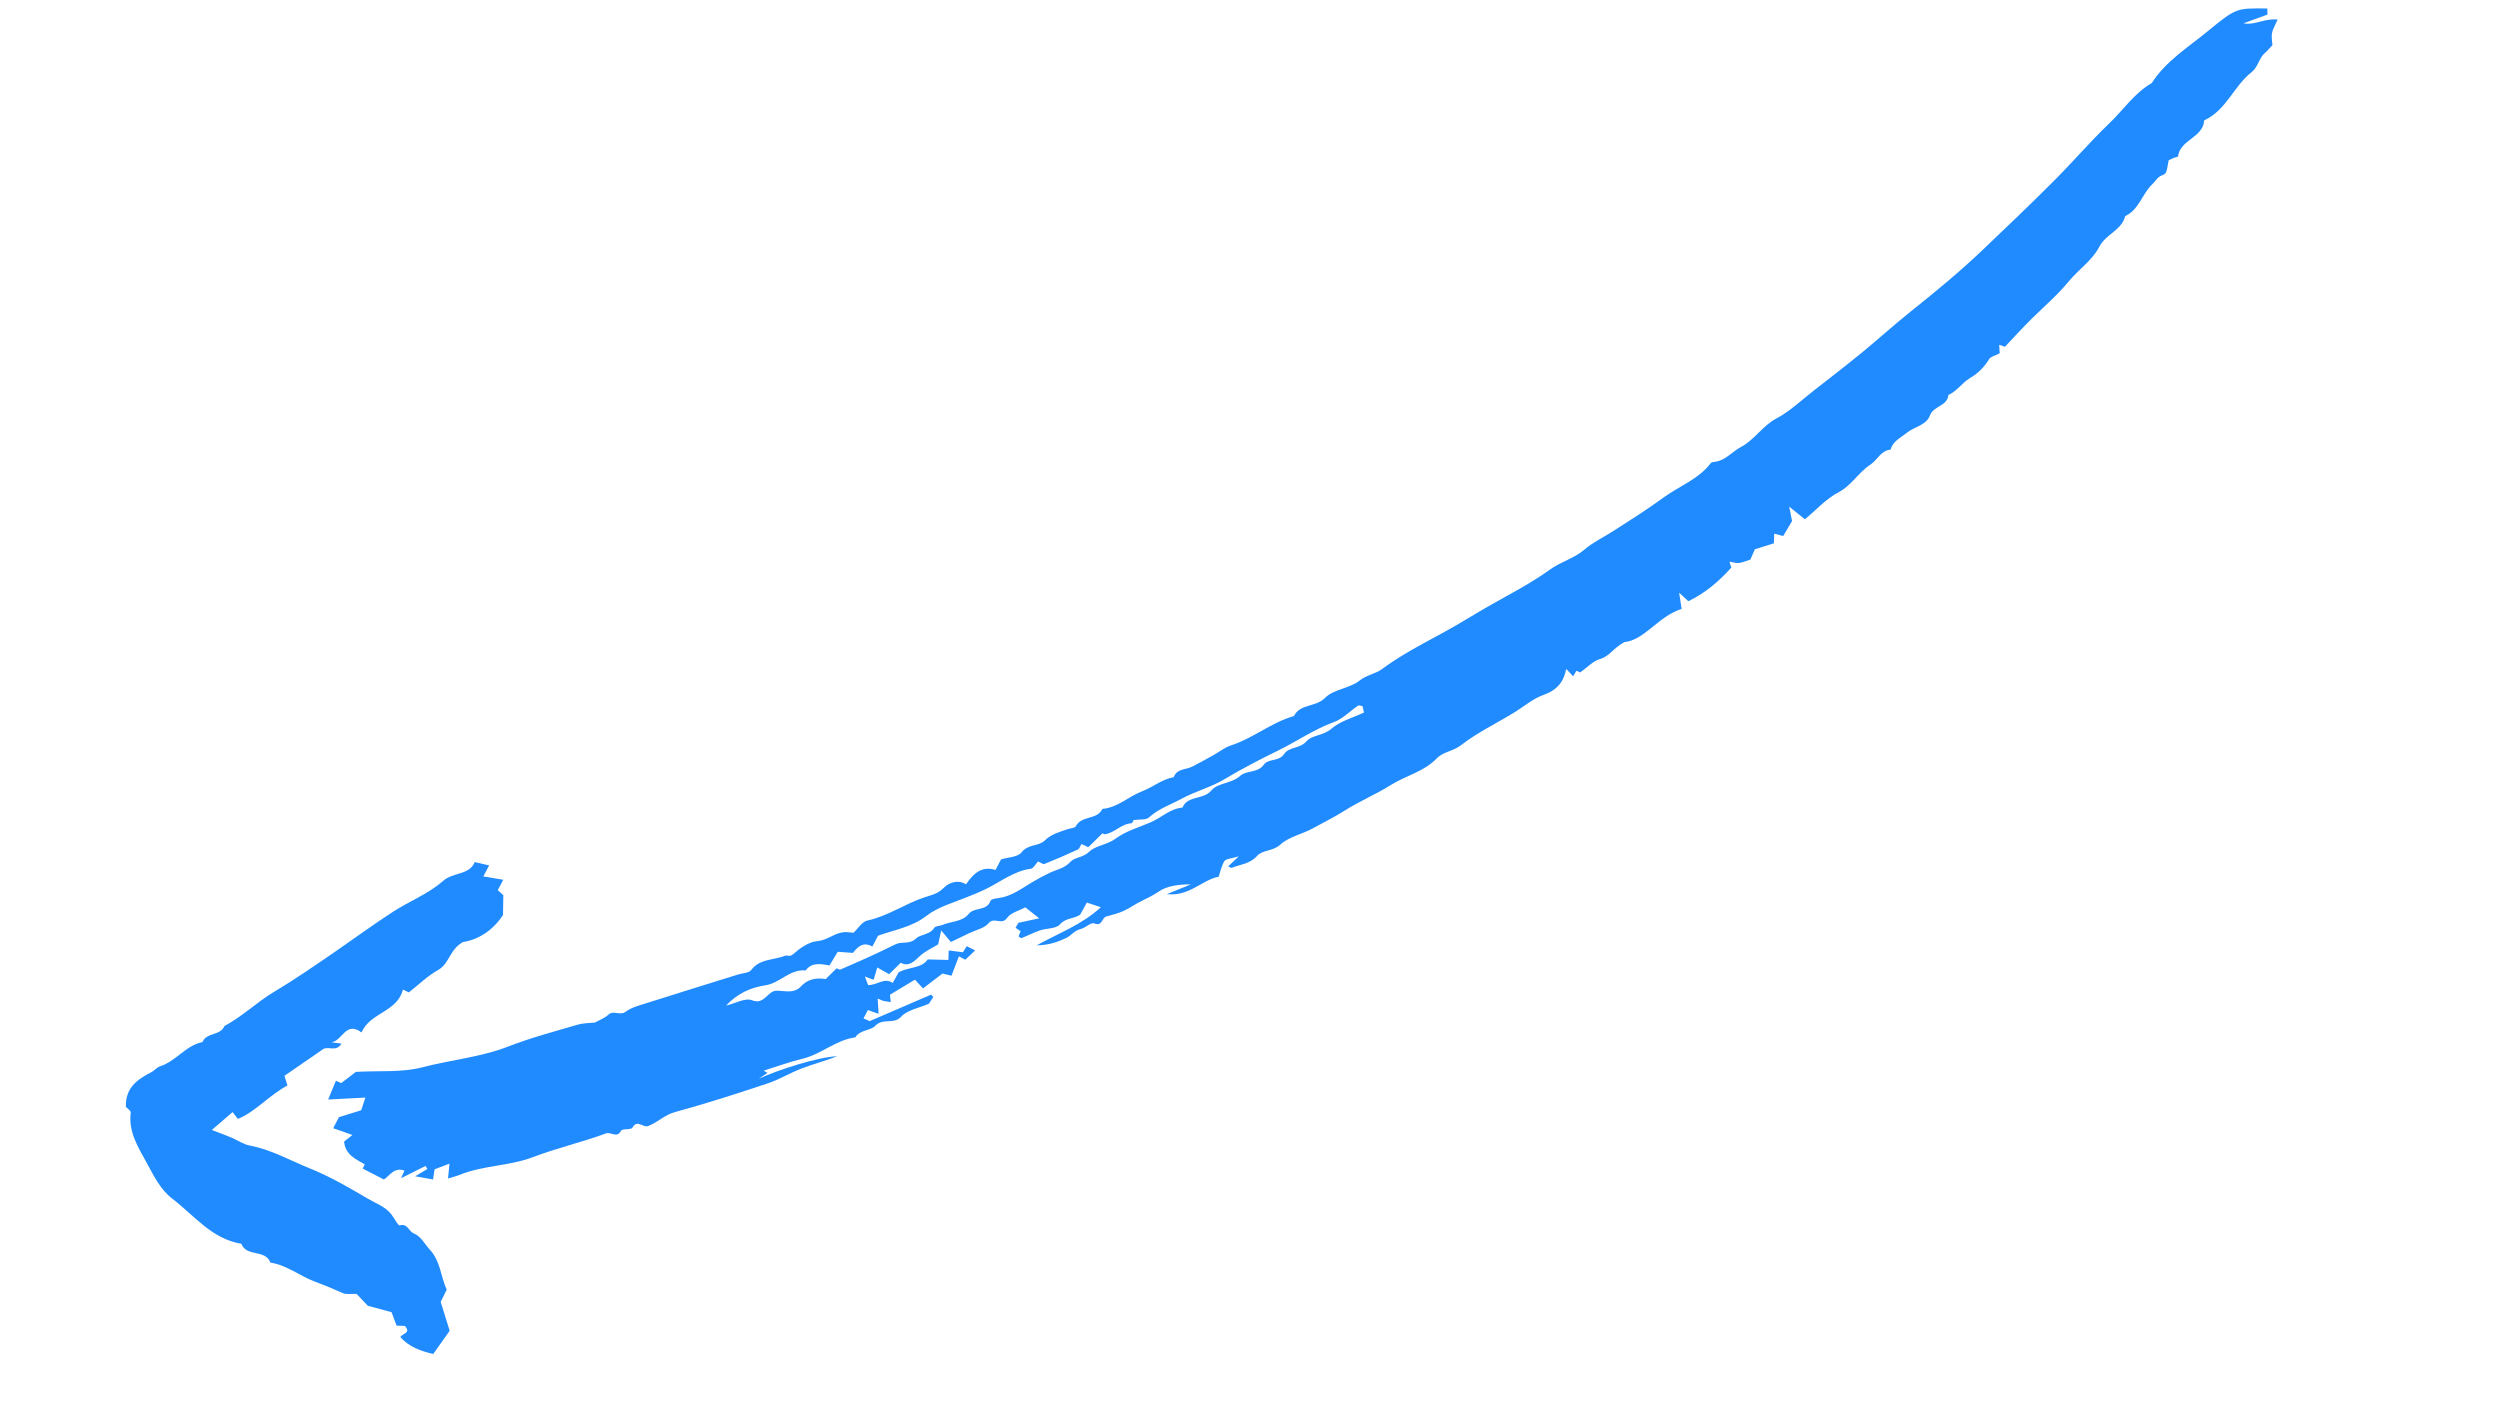 <svg xmlns="http://www.w3.org/2000/svg" width="125" height="71" viewBox="0 0 125 71" fill="none"><style xmlns="" class="adjust-screen-brightness" media="screen">html::before {
  content: " ";
  z-index: 2147483647;
  pointer-events: none;
  position: fixed;
  left: 0;
  top: 0;
  width: 100vw;
  height: 100vh;
  background-color: rgba(0, 0, 0, 0.1);
}</style><link xmlns="" type="text/css" rel="stylesheet" id="dark-mode-custom-link"/><link xmlns="" type="text/css" rel="stylesheet" id="dark-mode-general-link"/><style xmlns="" lang="en" type="text/css" id="dark-mode-custom-style"/><style xmlns="" lang="en" type="text/css" id="dark-mode-native-style"/><style xmlns="" lang="en" type="text/css" id="dark-mode-native-sheet"/><path fill-rule="evenodd" clip-rule="evenodd" d="M56.674 41.004C56.987 40.959 57.3 41.008 57.446 40.875C57.931 40.43 58.543 40.23 59.098 39.928C59.778 39.559 60.569 39.354 61.209 38.969C62.089 38.44 63.009 37.965 63.914 37.523C64.847 37.067 65.707 36.463 66.695 36.104C67.138 35.943 67.497 35.557 67.902 35.283C67.945 35.254 68.036 35.295 68.124 35.306C68.147 35.399 68.17 35.498 68.201 35.625C67.638 35.892 67.005 36.056 66.564 36.441C66.167 36.786 65.602 36.748 65.325 37.064C64.993 37.443 64.445 37.339 64.217 37.688C63.949 38.099 63.428 37.903 63.18 38.245C62.883 38.656 62.316 38.513 62.008 38.793C61.574 39.187 60.888 39.142 60.58 39.511C60.164 40.012 59.389 39.754 59.121 40.38C58.51 40.431 58.081 40.874 57.554 41.106C56.959 41.369 56.299 41.546 55.791 41.925C55.357 42.249 54.78 42.271 54.453 42.592C54.149 42.889 53.738 42.851 53.515 43.097C53.215 43.428 52.826 43.476 52.473 43.646C52.178 43.789 51.887 43.946 51.602 44.115C51.078 44.426 50.58 44.814 49.944 44.902C49.796 44.922 49.558 44.953 49.528 45.038C49.339 45.571 48.722 45.34 48.435 45.696C48.107 46.102 47.564 46.056 47.13 46.245C46.993 46.306 46.772 46.293 46.713 46.39C46.491 46.752 46.034 46.699 45.799 46.927C45.475 47.239 45.092 47.054 44.77 47.217C44.29 47.459 43.801 47.686 43.311 47.91C42.893 48.101 42.469 48.279 41.997 48.486C41.978 48.478 41.884 48.438 41.831 48.416C41.619 48.625 41.429 48.812 41.286 48.953C40.767 48.87 40.369 48.974 40.049 49.319C39.696 49.7 39.242 49.534 38.832 49.535C38.36 49.535 38.239 50.27 37.59 50.01C37.264 49.88 36.77 50.169 36.304 50.28C36.873 49.666 37.547 49.374 38.264 49.266C39.001 49.157 39.493 48.441 40.283 48.524C40.597 48.096 41.035 48.201 41.476 48.27C41.609 48.051 41.738 47.836 41.886 47.589C42.154 47.609 42.394 47.627 42.646 47.645C42.892 47.327 43.173 47.07 43.617 47.327C43.711 47.149 43.798 46.983 43.901 46.787C44.697 46.495 45.581 46.363 46.302 45.806C46.607 45.571 46.968 45.391 47.328 45.248C48.003 44.981 48.683 44.753 49.345 44.426C50.051 44.076 50.705 43.548 51.535 43.439C51.67 43.422 51.778 43.204 51.905 43.072C52.026 43.123 52.149 43.226 52.22 43.198C52.784 42.973 53.342 42.731 53.893 42.475C53.977 42.436 54.013 42.295 54.072 42.201C54.166 42.245 54.265 42.29 54.415 42.361C54.642 42.138 54.884 41.901 55.127 41.663C55.158 41.68 55.194 41.715 55.225 41.713C55.722 41.662 56.049 41.191 56.566 41.165C56.629 41.161 56.683 40.989 56.674 41.004ZM99.985 17.665C99.976 17.508 99.97 17.403 99.961 17.24C100.068 17.277 100.151 17.307 100.245 17.34C100.687 16.874 101.126 16.389 101.591 15.931C102.215 15.317 102.874 14.752 103.442 14.064C103.923 13.48 104.618 13.014 104.964 12.34C105.292 11.704 106.08 11.52 106.26 10.806C106.962 10.48 107.108 9.678 107.632 9.194C107.787 9.052 107.86 8.857 108.1 8.767C108.341 8.676 108.32 8.618 108.434 8.013C108.506 7.979 108.6 7.931 108.696 7.891C108.765 7.862 108.897 7.851 108.901 7.819C109.011 7.028 109.974 6.918 110.179 6.208C110.199 6.142 110.189 6.027 110.227 6.009C111.316 5.506 111.689 4.304 112.577 3.612C112.909 3.352 112.939 2.912 113.245 2.648C113.376 2.535 113.486 2.397 113.621 2.255C113.611 2.072 113.563 1.855 113.6 1.654C113.637 1.451 113.759 1.264 113.883 0.979C113.225 0.903 112.747 1.275 112.174 1.166C112.565 1.023 112.956 0.881 113.376 0.728C113.372 0.633 113.368 0.528 113.364 0.424C111.859 0.413 111.826 0.372 110.425 1.53C109.434 2.349 108.306 3.035 107.587 4.153C106.719 4.655 106.168 5.494 105.464 6.168C104.503 7.087 103.637 8.103 102.697 9.043C101.513 10.226 100.303 11.383 99.09 12.537C97.954 13.617 96.746 14.608 95.52 15.588C94.712 16.234 93.932 16.941 93.127 17.604C92.32 18.266 91.492 18.902 90.669 19.544C90.065 20.014 89.5 20.564 88.832 20.916C88.125 21.288 87.728 21.993 87.035 22.357C86.599 22.586 86.279 23.023 85.746 23.091C85.673 23.1 85.572 23.111 85.535 23.16C84.918 23.97 83.955 24.307 83.167 24.883C82.349 25.481 81.49 26.024 80.635 26.57C80.162 26.872 79.654 27.109 79.22 27.481C78.708 27.92 78.033 28.091 77.481 28.489C76.8 28.982 76.058 29.404 75.326 29.805C74.612 30.197 73.905 30.605 73.211 31.028C71.857 31.853 70.394 32.491 69.115 33.445C68.777 33.697 68.341 33.74 67.975 34.031C67.482 34.424 66.677 34.46 66.253 34.893C65.785 35.37 65.01 35.176 64.696 35.803C63.573 36.118 62.671 36.908 61.563 37.265C61.233 37.37 60.946 37.606 60.637 37.777C60.296 37.966 59.955 38.157 59.607 38.333C59.291 38.493 58.845 38.422 58.687 38.859C58.099 38.96 57.642 39.361 57.11 39.563C56.428 39.823 55.882 40.382 55.119 40.445C54.862 41.007 54.079 40.763 53.794 41.309C53.744 41.404 53.524 41.41 53.384 41.459C52.976 41.601 52.571 41.697 52.229 42.032C51.936 42.32 51.406 42.196 51.078 42.617C50.889 42.86 50.394 42.864 50.052 42.97C49.954 43.157 49.866 43.324 49.776 43.496C49.063 43.279 48.66 43.697 48.3 44.216C47.883 43.946 47.414 44.155 47.185 44.394C46.89 44.7 46.554 44.757 46.22 44.868C45.243 45.191 44.392 45.809 43.365 46.027C43.101 46.083 42.899 46.43 42.675 46.638C42.527 46.628 42.354 46.594 42.186 46.61C41.716 46.655 41.366 47.013 40.858 47.058C40.437 47.095 39.996 47.407 39.661 47.705C39.476 47.869 39.356 47.745 39.257 47.785C38.692 48.019 37.992 47.92 37.557 48.505C37.448 48.651 37.142 48.651 36.926 48.718C35.381 49.2 33.834 49.677 32.291 50.167C31.943 50.278 31.566 50.375 31.283 50.586C30.992 50.803 30.678 50.488 30.413 50.738C30.241 50.901 29.998 50.987 29.752 51.127C29.502 51.156 29.175 51.148 28.876 51.236C27.721 51.575 26.549 51.883 25.43 52.319C24.037 52.863 22.552 52.99 21.123 53.364C20.093 53.633 18.964 53.527 17.794 53.594C17.617 53.729 17.349 53.934 17.061 54.155C17.012 54.134 16.915 54.09 16.796 54.036C16.673 54.333 16.551 54.629 16.408 54.976C17.067 54.942 17.62 54.913 18.268 54.879C18.181 55.145 18.126 55.311 18.061 55.511L16.949 55.858C16.853 56.041 16.783 56.174 16.659 56.41C16.964 56.517 17.269 56.624 17.62 56.748C17.432 56.898 17.323 56.984 17.205 57.079C17.26 57.717 17.763 57.953 18.235 58.212C18.191 58.309 18.147 58.405 18.136 58.429C18.476 58.604 18.803 58.773 19.195 58.975C19.459 58.818 19.697 58.335 20.224 58.53C20.18 58.627 20.136 58.725 20.053 58.909C20.5 58.686 20.889 58.492 21.278 58.298C21.308 58.348 21.338 58.399 21.369 58.45C21.185 58.56 21.001 58.669 20.758 58.814C21.07 58.87 21.324 58.915 21.652 58.974C21.674 58.829 21.692 58.705 21.729 58.465C21.898 58.401 22.157 58.303 22.474 58.183C22.451 58.425 22.433 58.602 22.401 58.925C22.664 58.843 22.836 58.803 22.998 58.737C24.171 58.262 25.462 58.308 26.649 57.856C27.843 57.401 29.099 57.111 30.299 56.671C30.555 56.577 30.839 56.931 31.051 56.541C31.117 56.42 31.554 56.503 31.622 56.382C31.866 55.943 32.144 56.407 32.417 56.3C32.891 56.113 33.237 55.74 33.756 55.6C35.317 55.178 36.859 54.677 38.395 54.166C38.973 53.974 39.505 53.642 40.077 53.425C40.664 53.202 41.275 53.043 41.859 52.813C40.903 52.842 38.836 53.516 37.938 53.939C38.084 53.841 38.229 53.742 38.375 53.644C38.312 53.607 38.248 53.57 38.184 53.533C38.829 53.332 39.465 53.094 40.121 52.938C41.061 52.714 41.793 51.996 42.766 51.868C42.999 51.48 43.532 51.541 43.769 51.286C44.148 50.881 44.688 51.249 45.072 50.823C45.363 50.501 45.916 50.416 46.446 50.185C46.478 50.137 46.572 49.995 46.666 49.853C46.628 49.813 46.591 49.773 46.554 49.732C45.548 50.166 44.541 50.6 43.485 51.056C43.445 51.038 43.31 50.979 43.175 50.919C43.254 50.768 43.324 50.635 43.394 50.502C43.523 50.547 43.652 50.593 43.931 50.691C43.915 50.424 43.9 50.175 43.885 49.927L44.167 50.047C44.28 50.065 44.394 50.083 44.537 50.106C44.525 49.99 44.515 49.885 44.5 49.734C44.897 49.495 45.321 49.241 45.748 48.983C45.903 49.151 46.018 49.277 46.15 49.42C46.483 49.166 46.809 48.917 47.124 48.677C47.249 48.707 47.385 48.74 47.574 48.785C47.705 48.442 47.824 48.13 47.944 47.818C48.099 47.899 48.166 47.934 48.264 47.986C48.419 47.839 48.583 47.684 48.756 47.52C48.615 47.449 48.481 47.382 48.335 47.308C48.284 47.391 48.23 47.478 48.147 47.613C47.937 47.587 47.7 47.556 47.434 47.523C47.428 47.711 47.424 47.849 47.419 47.997C47.084 47.989 46.754 47.981 46.387 47.971C46.071 48.438 45.438 48.33 44.931 48.62C44.85 48.766 44.743 48.958 44.635 49.149C44.214 48.851 43.862 49.266 43.406 49.254C43.37 49.16 43.324 49.04 43.243 48.825C43.433 48.897 43.521 48.93 43.681 48.99C43.737 48.801 43.799 48.594 43.864 48.375C44.107 48.511 44.27 48.603 44.456 48.708C44.648 48.521 44.837 48.335 45.036 48.14C45.447 48.351 45.7 48.079 45.999 47.797C46.25 47.56 46.588 47.416 46.908 47.218C46.94 47.07 46.98 46.887 47.06 46.521C47.286 46.793 47.388 46.916 47.542 47.101C47.842 46.957 48.162 46.804 48.482 46.649C48.805 46.494 49.22 46.413 49.428 46.162C49.705 45.824 50.087 46.286 50.356 45.895C50.536 45.633 50.957 45.536 51.267 45.367C51.488 45.541 51.653 45.672 51.961 45.916C51.55 46.005 51.3 46.059 50.92 46.14C50.935 46.115 50.866 46.235 50.778 46.388C50.855 46.441 50.931 46.493 51.03 46.563C50.998 46.642 50.961 46.733 50.925 46.822C50.974 46.849 51.044 46.917 51.081 46.903C51.389 46.782 51.683 46.626 51.995 46.52C52.331 46.407 52.802 46.443 52.995 46.222C53.288 45.886 53.677 45.955 54.006 45.735C54.094 45.576 54.203 45.381 54.343 45.129C54.538 45.194 54.738 45.261 55.04 45.361C54.114 46.224 53 46.623 51.833 47.267C52.465 47.26 52.907 47.085 53.31 46.9C53.549 46.789 53.717 46.525 54.023 46.455C54.267 46.399 54.545 46.105 54.709 46.17C55.125 46.334 55.087 45.89 55.307 45.827C55.596 45.744 55.895 45.676 56.167 45.553C56.488 45.408 56.776 45.193 57.094 45.041C57.383 44.902 57.657 44.768 57.93 44.581C58.366 44.283 58.961 44.217 59.545 44.219C59.195 44.361 58.846 44.502 58.342 44.707C59.477 44.832 60.087 43.996 60.933 43.838C61.024 43.572 61.075 43.282 61.222 43.055C61.296 42.94 61.544 42.938 61.941 42.815C61.642 43.098 61.527 43.206 61.411 43.316C61.475 43.344 61.549 43.408 61.589 43.391C62.019 43.214 62.497 43.202 62.858 42.791C63.125 42.489 63.645 42.571 64.017 42.23C64.448 41.836 65.112 41.709 65.646 41.414C66.17 41.123 66.71 40.864 67.22 40.539C67.966 40.063 68.796 39.72 69.545 39.248C70.292 38.778 71.196 38.589 71.834 37.922C72.155 37.585 72.656 37.567 73.047 37.262C73.875 36.619 74.844 36.159 75.743 35.605C76.223 35.309 76.646 34.931 77.196 34.737C77.855 34.505 78.199 34.074 78.309 33.445C78.434 33.578 78.54 33.691 78.656 33.813C78.713 33.717 78.767 33.628 78.822 33.537C78.915 33.58 79.012 33.624 79.009 33.623C79.366 33.37 79.65 33.051 79.996 32.954C80.469 32.821 80.648 32.416 81.217 32.106C82.23 32.006 82.905 30.818 84.082 30.445C84.051 30.245 84.019 30.037 83.956 29.633C84.218 29.876 84.374 30.021 84.417 30.061C85.339 29.612 85.975 29.027 86.566 28.381L86.473 28.082C86.659 28.112 86.807 28.167 86.946 28.149C87.13 28.126 87.306 28.046 87.518 27.98C87.583 27.83 87.658 27.659 87.744 27.463L88.693 27.167C88.7 26.994 88.705 26.855 88.712 26.681C88.84 26.716 88.962 26.749 89.159 26.802C89.311 26.547 89.473 26.273 89.603 26.053C89.555 25.808 89.521 25.637 89.46 25.331C89.796 25.602 90.014 25.778 90.243 25.964C90.809 25.509 91.277 24.949 91.958 24.595C92.558 24.283 92.926 23.62 93.529 23.225C93.862 23.007 94.037 22.529 94.532 22.48C94.643 22.051 95.028 21.895 95.331 21.646C95.71 21.335 96.314 21.267 96.495 20.777C96.677 20.283 97.37 20.317 97.418 19.75C97.847 19.561 98.109 19.138 98.481 18.917C98.909 18.662 99.207 18.363 99.458 17.955C99.539 17.824 99.763 17.782 99.985 17.665Z" fill="#208bff"/><path fill-rule="evenodd" clip-rule="evenodd" d="M6.294 55.34C6.367 55.423 6.548 55.54 6.537 55.632C6.413 56.6 6.91 57.364 7.338 58.147C7.69 58.792 8.021 59.48 8.612 59.932C9.705 60.769 10.587 61.945 12.069 62.19C12.319 62.862 13.273 62.451 13.518 63.13C14.34 63.254 14.983 63.797 15.736 64.077C16.21 64.254 16.676 64.444 17.136 64.654C17.313 64.734 17.55 64.683 17.83 64.696C17.959 64.832 18.15 65.034 18.39 65.288C18.713 65.375 19.116 65.484 19.578 65.609C19.645 65.788 19.733 66.026 19.828 66.279C19.966 66.285 20.105 66.292 20.243 66.299C20.579 66.651 20.105 66.676 20.017 66.856C20.451 67.338 21.022 67.552 21.662 67.699C21.925 67.328 22.192 66.951 22.484 66.538L22.034 65.094C22.134 64.892 22.233 64.693 22.336 64.483C22.034 63.828 22.03 63.062 21.486 62.476C21.224 62.195 21.056 61.817 20.676 61.663C20.434 61.564 20.39 61.163 19.989 61.266C19.901 61.289 19.713 60.902 19.562 60.71C19.262 60.329 18.799 60.173 18.405 59.941C17.466 59.388 16.513 58.833 15.506 58.427C14.507 58.025 13.558 57.477 12.477 57.275C12.161 57.215 11.874 57.006 11.569 56.878C11.273 56.754 10.971 56.645 10.59 56.499C10.92 56.215 11.252 55.931 11.631 55.605C11.731 55.733 11.811 55.837 11.894 55.946C12.806 55.566 13.457 54.761 14.372 54.273L14.222 53.792C14.885 53.334 15.515 52.899 16.144 52.465C16.404 52.28 16.806 52.628 17.075 52.181C16.903 52.157 16.739 52.135 16.574 52.113C17.12 52.047 17.289 51.029 18.077 51.623C18.509 50.614 19.867 50.605 20.145 49.48C20.216 49.514 20.313 49.558 20.444 49.619C20.92 49.246 21.376 48.795 21.916 48.492C22.476 48.176 22.47 47.486 23.146 47.102C23.895 46.991 24.642 46.535 25.151 45.747C25.156 45.407 25.161 45.094 25.166 44.759C25.084 44.685 24.986 44.597 24.889 44.509C24.976 44.342 25.064 44.176 25.162 43.987C24.827 43.932 24.498 43.878 24.166 43.823C24.259 43.647 24.346 43.48 24.456 43.271C24.232 43.219 24.017 43.169 23.736 43.104C23.465 43.769 22.663 43.594 22.147 44.05C21.422 44.693 20.462 45.061 19.635 45.597C18.669 46.224 17.74 46.907 16.791 47.56C15.781 48.254 14.776 48.951 13.72 49.581C12.854 50.096 12.12 50.821 11.221 51.302C11.022 51.797 10.323 51.608 10.123 52.103C9.286 52.273 8.8 53.06 8.006 53.314C7.848 53.364 7.727 53.524 7.574 53.604C6.889 53.962 6.267 54.363 6.294 55.34Z" fill="#208bff"/></svg>